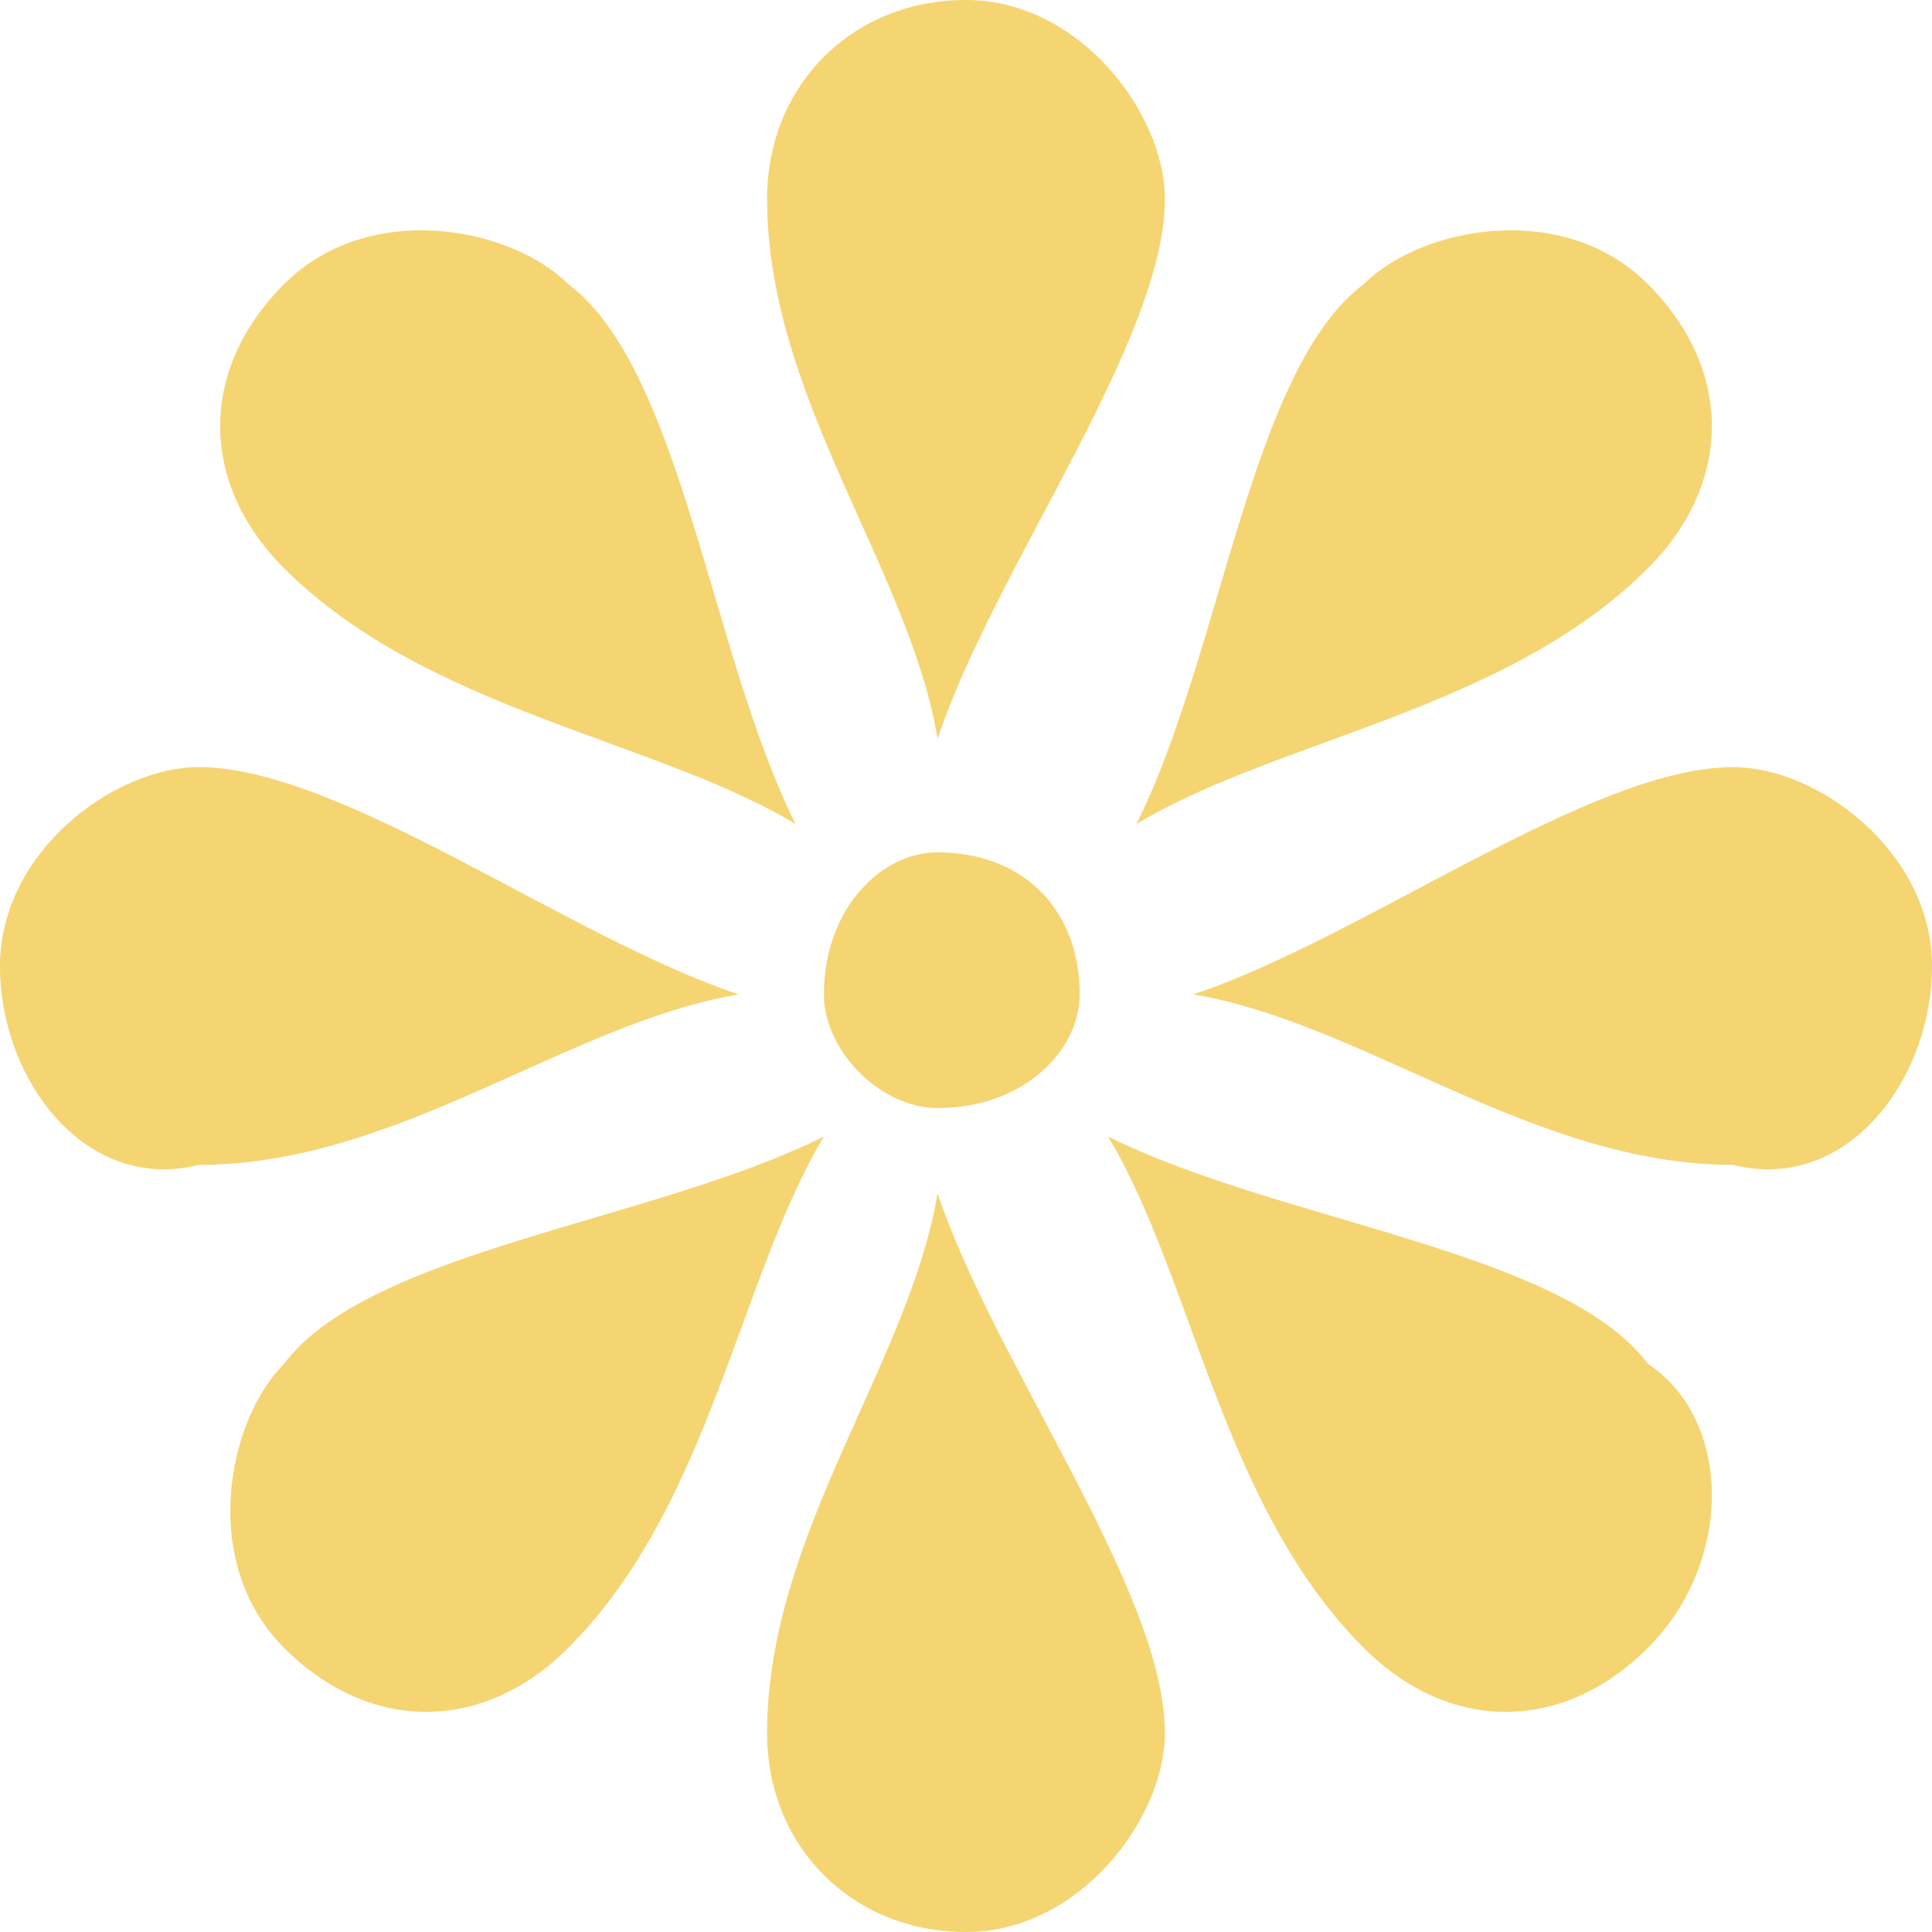 <?xml version="1.0" encoding="utf-8"?>
<!-- Generator: Adobe Illustrator 15.0.0, SVG Export Plug-In . SVG Version: 6.00 Build 0)  -->
<!DOCTYPE svg PUBLIC "-//W3C//DTD SVG 1.1//EN" "http://www.w3.org/Graphics/SVG/1.1/DTD/svg11.dtd">
<svg version="1.1" id="Layer_1" xmlns="http://www.w3.org/2000/svg" xmlns:xlink="http://www.w3.org/1999/xlink" x="0px" y="0px"
	 width="124.795px" height="124.795px" viewBox="300.614 99.193 124.795 124.795"
	 enable-background="new 300.614 99.193 124.795 124.795" xml:space="preserve">
<path fill="#F5D472" d="M361.176,146.909c3.67-11.012,14.682-25.693,14.682-34.869c0-5.506-5.506-12.847-12.847-12.847
	s-12.847,5.506-12.847,12.847C350.164,124.887,359.341,135.897,361.176,146.909z"/>
<path fill="#F5D472" d="M361.176,176.272c3.67,11.012,14.682,25.693,14.682,34.87c0,5.505-5.506,12.846-12.847,12.846
	s-12.847-5.506-12.847-12.846C350.164,198.295,359.341,187.284,361.176,176.272z"/>
<path fill="#F5D472" d="M348.329,163.426c-11.012-3.67-25.693-14.682-34.869-14.682c-5.506,0-12.847,5.506-12.847,12.847
	s5.506,14.682,12.847,12.847C326.307,174.438,337.318,165.262,348.329,163.426z"/>
<path fill="#F5D472" d="M377.693,163.426c11.012-3.67,25.693-14.682,34.87-14.682c5.505,0,12.846,5.506,12.846,12.847
	s-5.505,14.682-12.846,12.847C399.716,174.438,388.704,165.262,377.693,163.426z"/>
<path fill="#F5D472" d="M352,152.415c-5.506-11.012-7.342-29.364-14.683-34.87c-3.67-3.67-12.847-5.505-18.352,0
	c-5.506,5.506-5.506,12.848,0,18.353C328.142,145.074,342.823,146.909,352,152.415z"/>
<path fill="#F5D472" d="M372.188,172.603c11.011,5.505,29.363,7.341,34.869,14.682c5.506,3.671,5.506,12.847,0,18.353
	s-12.847,5.506-18.353,0C379.529,196.46,377.693,181.778,372.188,172.603z"/>
<path fill="#F5D472" d="M353.835,172.603c-11.012,5.505-29.364,7.341-34.869,14.682c-3.671,3.671-5.506,12.847,0,18.353
	c5.505,5.506,12.847,5.506,18.352,0C346.494,196.46,348.329,181.778,353.835,172.603z"/>
<path fill="#F5D472" d="M374.023,152.415c5.506-11.012,7.341-29.364,14.682-34.87c3.671-3.67,12.847-5.505,18.353,0
	c5.506,5.506,5.506,12.848,0,18.353C397.88,145.074,383.198,146.909,374.023,152.415z"/>
<path fill="#F5D472" d="M361.176,154.25c-3.671,0-7.341,3.67-7.341,9.176c0,3.671,3.67,7.342,7.341,7.342
	c5.506,0,9.176-3.671,9.176-7.342C370.352,157.92,366.682,154.25,361.176,154.25z"/>
</svg>
